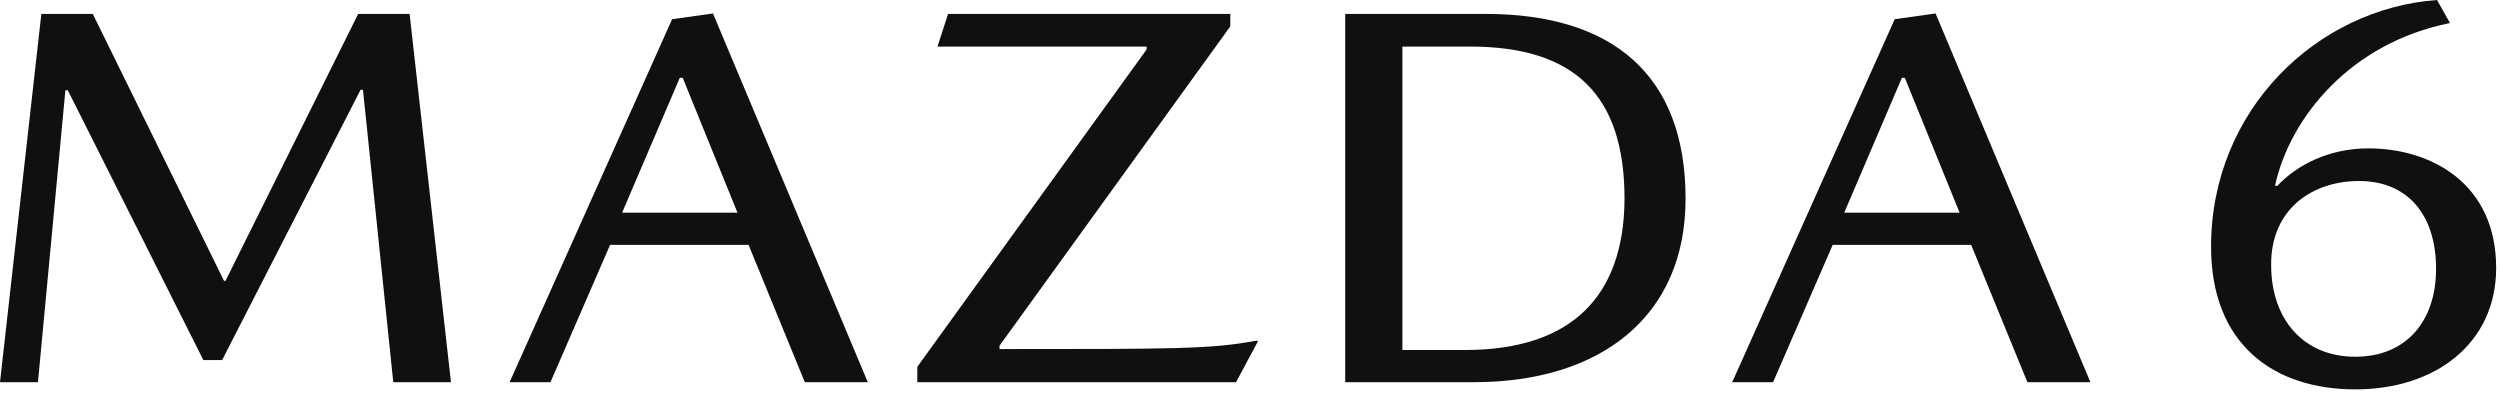 <?xml version="1.0" encoding="UTF-8"?>
<svg width="127px" height="20px" viewBox="0 0 127 20" version="1.1" xmlns="http://www.w3.org/2000/svg" xmlns:xlink="http://www.w3.org/1999/xlink">
    <!-- Generator: Sketch 51.2 (57519) - http://www.bohemiancoding.com/sketch -->
    <title>logo/nameplate/mazda6</title>
    <desc>Created with Sketch.</desc>
    <defs></defs>
    <g id="logo/nameplate/mazda6" stroke="none" stroke-width="1" fill="none" fill-rule="evenodd">
        <g id="Mazda_6_Logo_Black" fill="#101010" fill-rule="nonzero">
            <polygon id="Shape" points="11.454 14.268 18.195 0.707 20.808 0.707 22.909 19.415 19.978 19.415 18.439 4.561 18.317 4.561 11.283 18.293 10.331 18.293 3.444 4.585 3.322 4.585 1.929 19.415 0 19.415 2.1 0.707 4.714 0.707 11.381 14.268"></polygon>
            <path d="M30.993,12.439 L27.964,19.415 L25.888,19.415 L34.143,0.976 L36.219,0.683 L44.084,19.415 L40.884,19.415 L38.027,12.439 L30.993,12.439 Z M37.465,10.805 L34.681,3.951 L34.534,3.951 L31.603,10.805 C31.603,10.805 37.465,10.805 37.465,10.805 Z" id="Shape"></path>
            <path d="M62.499,0.707 L62.499,1.341 L50.776,17.561 L50.776,17.732 C59.641,17.732 61.546,17.732 63.744,17.317 L63.915,17.317 L62.792,19.415 L46.599,19.415 L46.599,18.634 L58.249,2.512 L58.249,2.366 L47.625,2.366 L48.162,0.707 L62.499,0.707 Z" id="Shape"></path>
            <path d="M85.627,10.098 C85.627,16.122 81.256,19.415 74.881,19.415 L68.336,19.415 L68.336,0.707 L75.467,0.707 C81.891,0.707 85.627,3.78 85.627,10.098 Z M82.526,10.098 C82.526,4.854 80.01,2.366 74.686,2.366 L71.242,2.366 L71.242,17.78 L74.49,17.78 C79.79,17.756 82.501,15.098 82.526,10.098 Z" id="Shape"></path>
            <path d="M93.101,12.439 L90.072,19.415 L87.996,19.415 L96.251,0.976 L98.327,0.683 L106.192,19.415 L102.992,19.415 L100.135,12.439 L93.101,12.439 Z M99.548,10.805 L96.764,3.951 L96.618,3.951 L93.687,10.805 L99.548,10.805 Z" id="Shape"></path>
            <path d="M120.308,7.537 C123.507,7.537 126.805,9.317 126.805,13.61 C126.805,17.439 123.727,19.78 119.649,19.78 C115.472,19.78 112.322,17.463 112.322,12.537 C112.322,5.561 117.719,0.439 123.801,-7.10542736e-15 L124.46,1.171 C119.429,2.171 116.327,5.951 115.57,9.439 L115.692,9.439 C116.669,8.39 118.305,7.537 120.308,7.537 Z M119.649,18.122 C122.213,18.122 123.752,16.341 123.752,13.659 C123.752,10.829 122.237,9.195 119.844,9.195 C117.451,9.195 115.35,10.634 115.375,13.463 C115.375,16.244 117.035,18.122 119.649,18.122 Z" id="Shape"></path>
        </g>
    </g>
</svg>